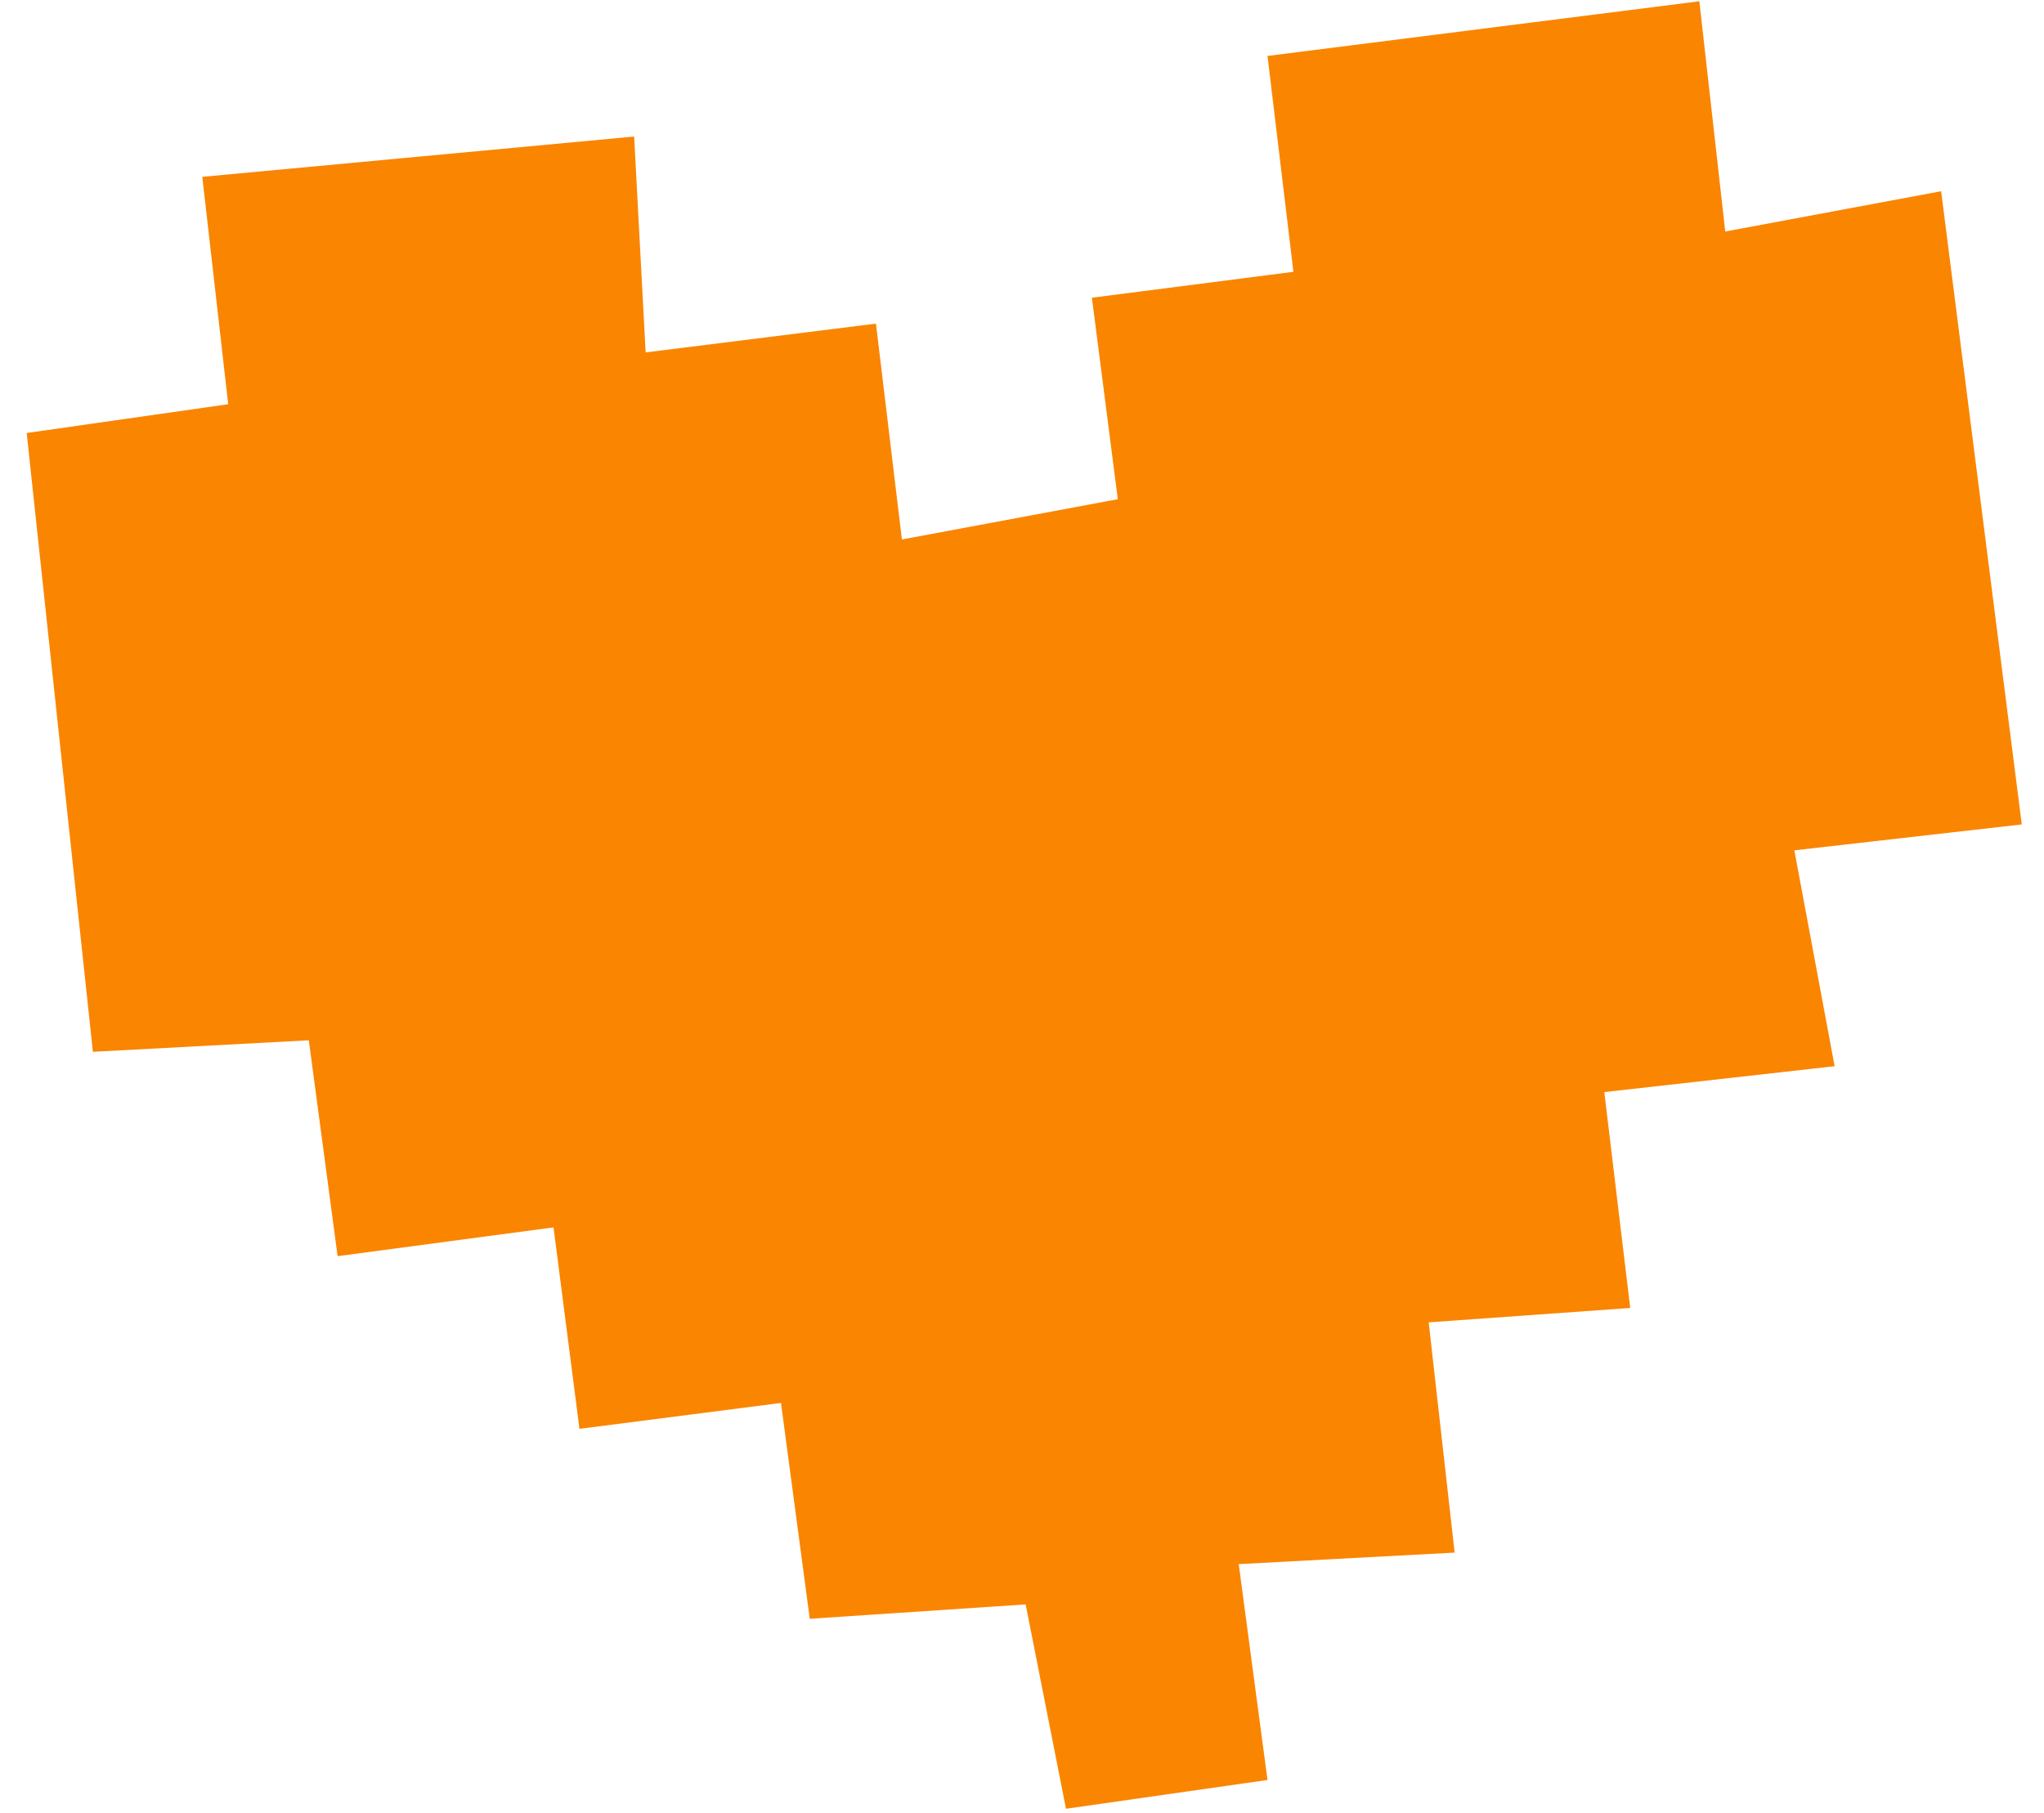 <svg width="71" height="63" viewBox="0 0 71 63" fill="none" xmlns="http://www.w3.org/2000/svg">
<path d="M70.228 28.644L67.427 6.644L59.928 8.044L59.028 0.044L44.028 1.944L44.928 9.444L37.928 10.344L38.828 17.344L31.328 18.744L30.427 11.244L22.427 12.244L22.027 4.744L7.027 6.144L7.927 14.044L0.927 15.044L3.227 36.544L10.727 36.144L11.727 43.644L19.227 42.644L20.128 49.644L27.128 48.744L28.128 56.244L35.627 55.744L37.028 62.844L44.028 61.844L43.028 54.344L50.528 53.944L49.627 45.944L56.627 45.444L55.727 37.944L63.727 37.044L62.328 29.544L70.228 28.644Z" fill="#FA8501"/>
</svg>
